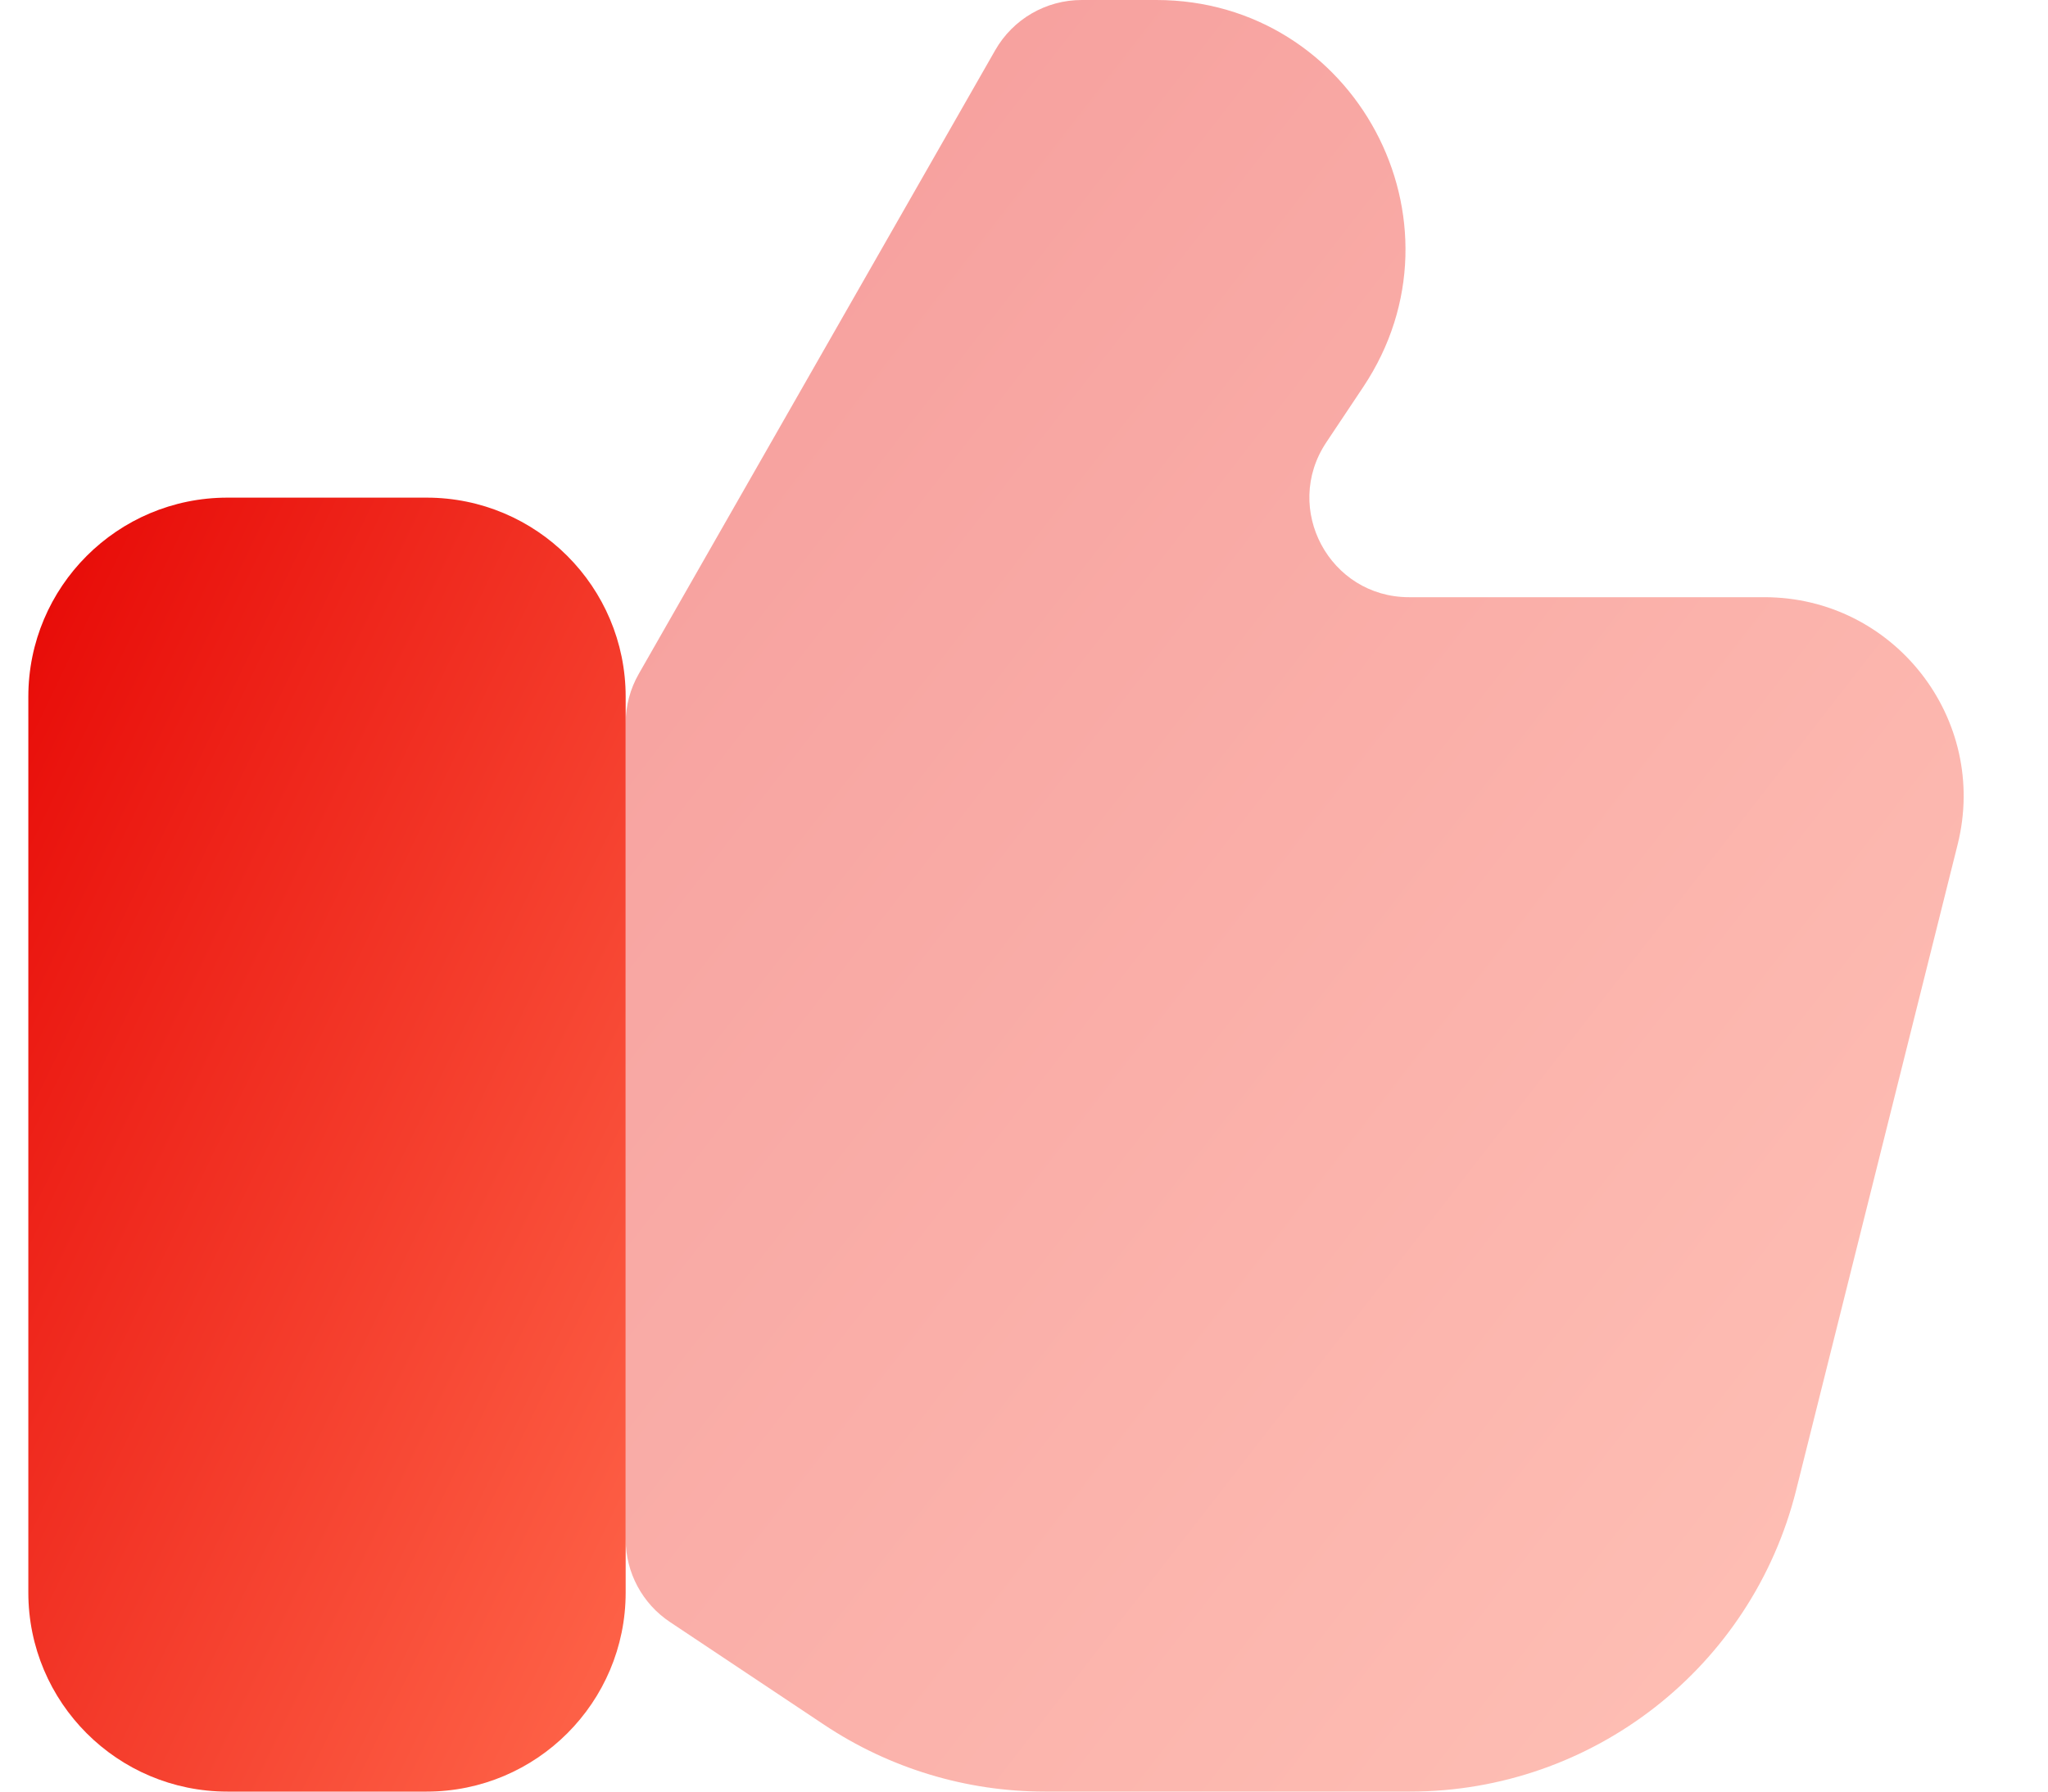 <svg xmlns="http://www.w3.org/2000/svg" width="24" height="21" viewBox="0 0 24 21" fill="none">
  <path d="M4.999 5.833H2.665C1.377 5.833 0.332 6.878 0.332 8.167V18.667C0.332 19.955 1.377 21 2.665 21H4.999C6.287 21 7.332 19.955 7.332 18.667V8.167C7.332 6.878 6.287 5.833 4.999 5.833Z" fill="url(#paint0_linear_5912_5331)"/>
  <path opacity="0.4" d="M16.522 21H12.245C11.324 21 10.423 20.727 9.657 20.216L7.852 19.013C7.527 18.797 7.332 18.432 7.332 18.042V8.476C7.332 8.273 7.385 8.074 7.486 7.898L11.663 0.588C11.871 0.224 12.257 0 12.676 0H13.549C15.879 0 17.268 2.596 15.976 4.535L15.542 5.186C15.025 5.962 15.581 7 16.512 7H20.677C22.195 7 23.309 8.427 22.941 9.899L21.049 17.465C20.53 19.543 18.663 21 16.522 21Z" fill="url(#paint1_linear_5912_5331)"/>
  <defs>
    <linearGradient id="paint0_linear_5912_5331" x1="0.6" y1="5.833" x2="11.988" y2="11.299" gradientUnits="userSpaceOnUse">
      <stop stop-color="#E70906"/>
      <stop offset="1" stop-color="#FF674B"/>
    </linearGradient>
    <linearGradient id="paint1_linear_5912_5331" x1="7.933" y1="9.78784e-07" x2="27.513" y2="15.202" gradientUnits="userSpaceOnUse">
      <stop stop-color="#E70906"/>
      <stop offset="1" stop-color="#FF674B"/>
    </linearGradient>
  </defs>
</svg>
